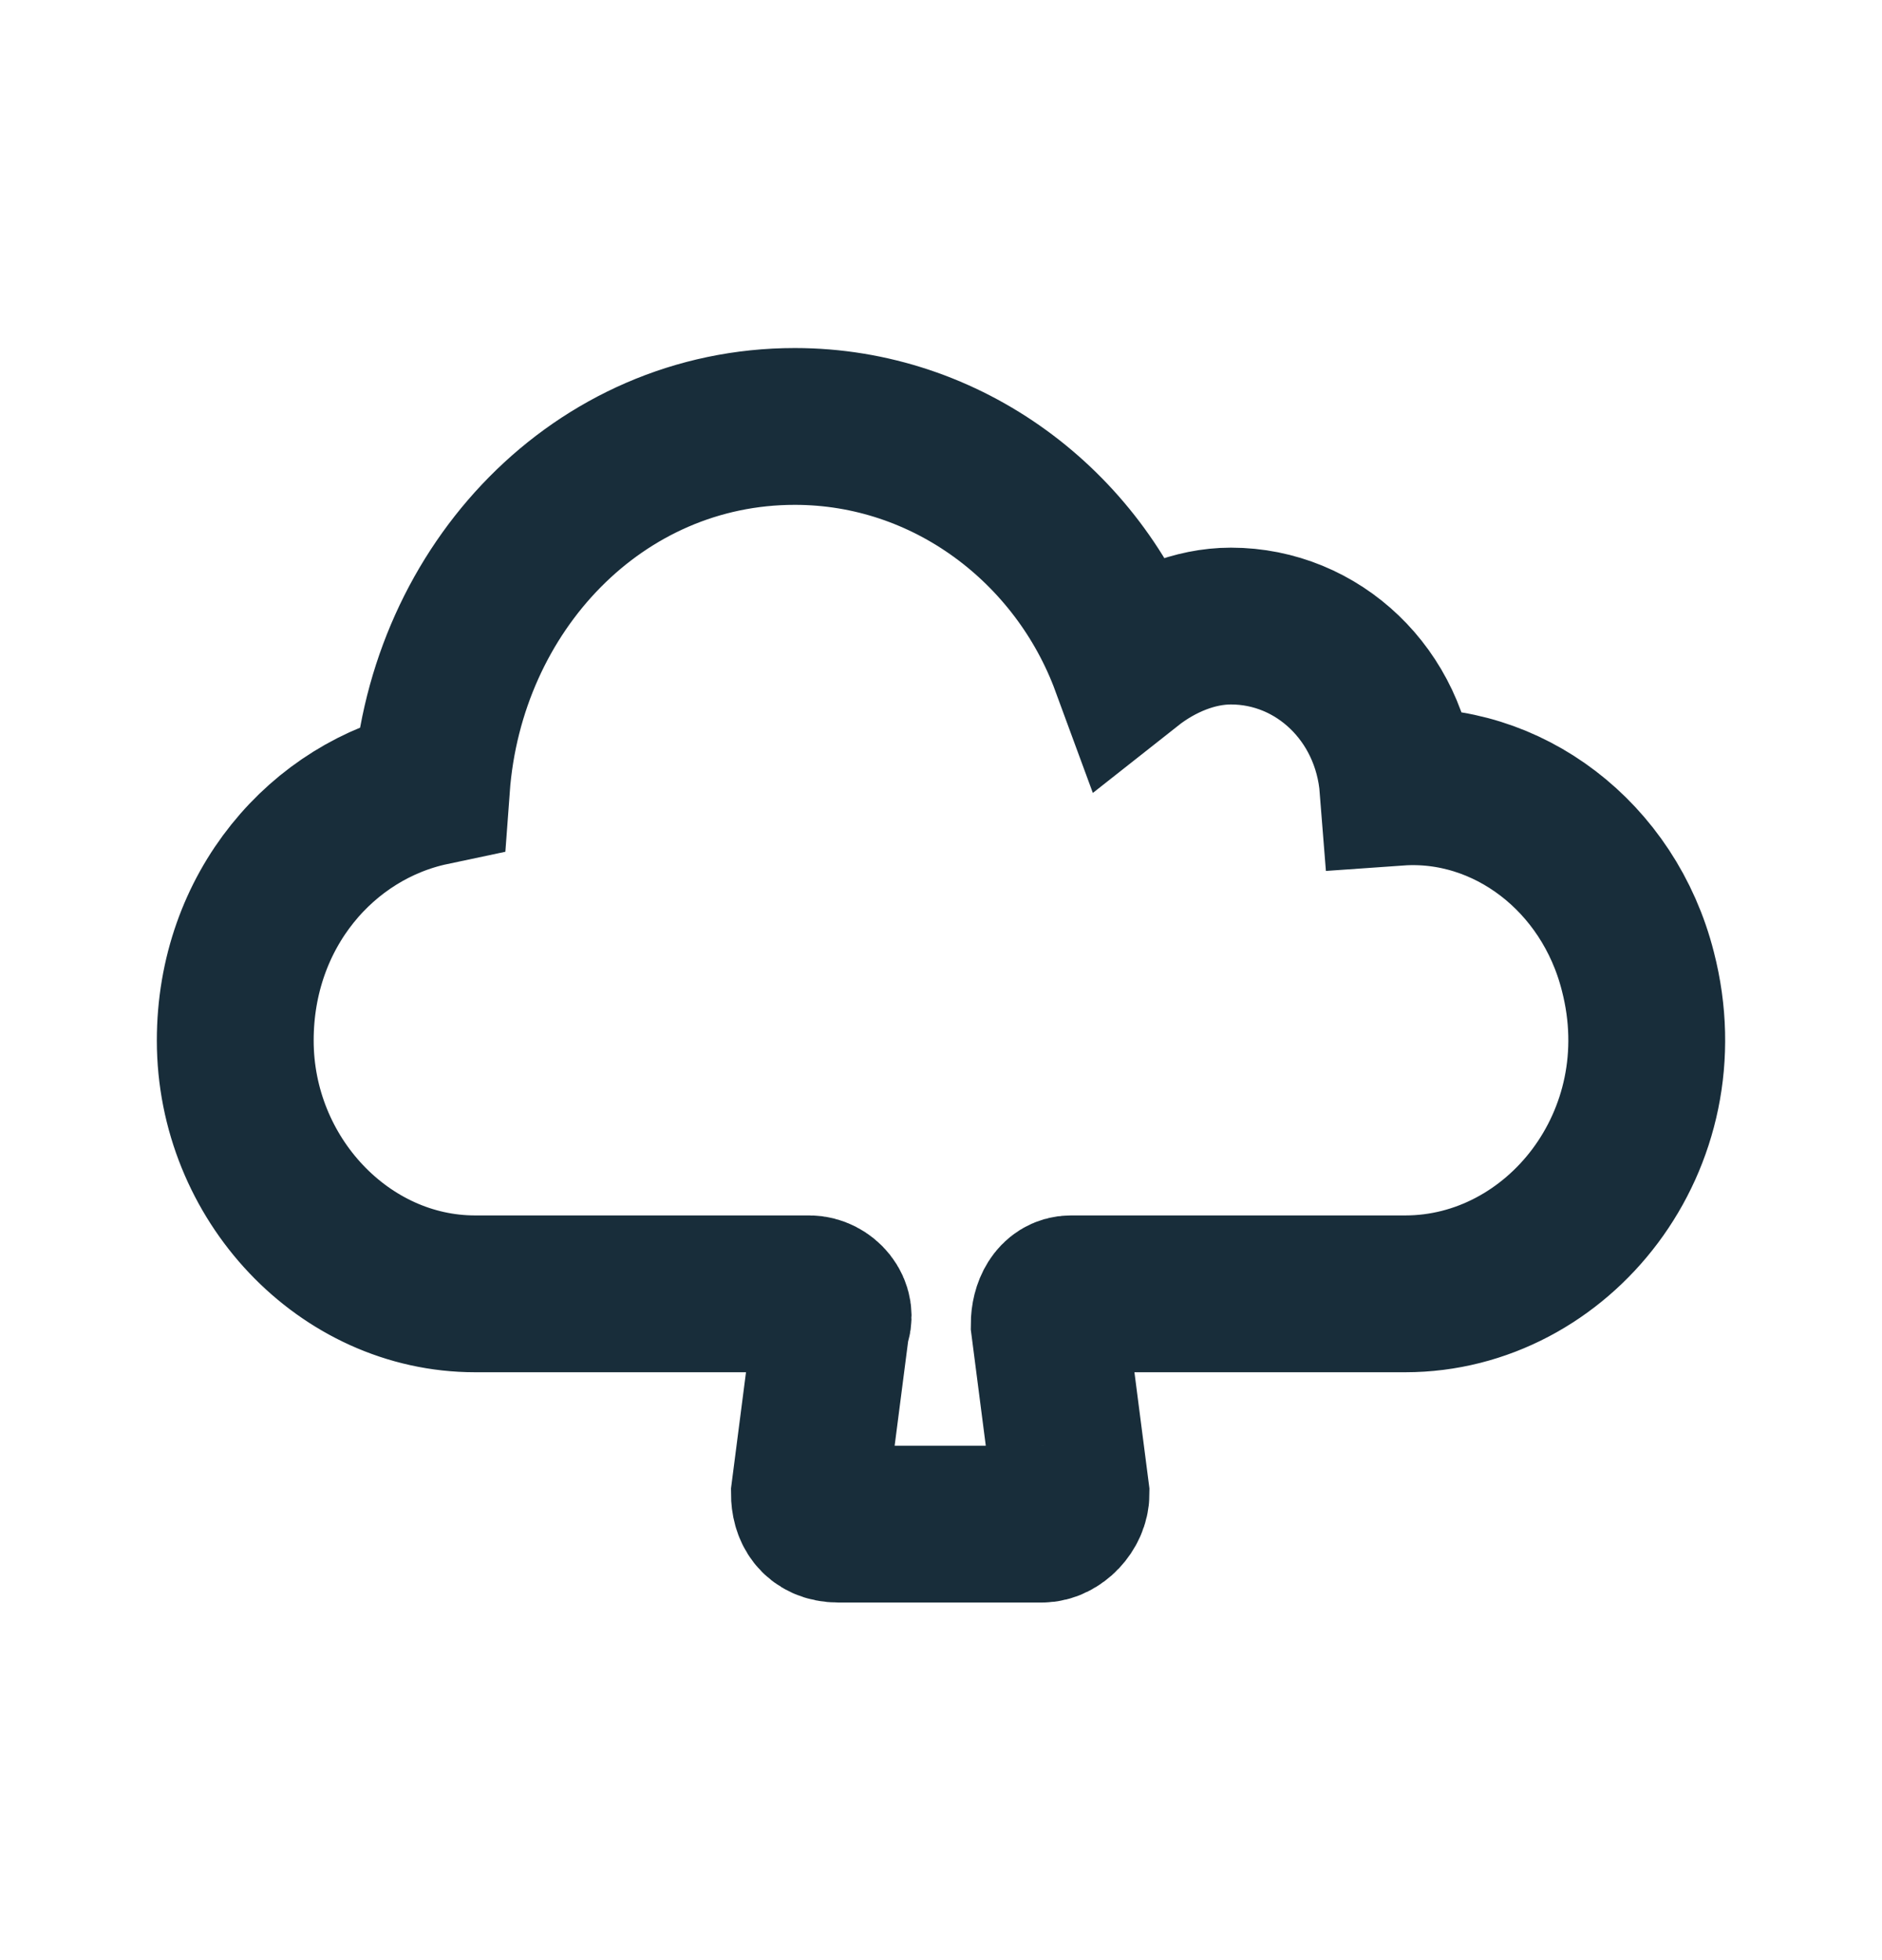 <svg width="24" height="25" viewBox="0 0 24 25" fill="none" xmlns="http://www.w3.org/2000/svg">
<g clip-path="url(#clip0_3328_7028)">
<path d="M10.6 16.894L10.322 19.048C10.322 19.244 10.414 19.439 10.692 19.439H13.287C13.473 19.439 13.658 19.244 13.658 19.048L13.38 16.894C13.38 16.698 13.473 16.502 13.658 16.502H17.643H17.736C17.828 16.502 17.828 16.502 17.921 16.502C19.867 16.502 21.443 14.544 20.887 12.39C20.516 10.922 19.219 9.943 17.828 10.041C17.736 8.866 16.809 7.985 15.697 7.985C15.234 7.985 14.77 8.181 14.399 8.474C13.751 6.712 12.082 5.439 10.136 5.439C7.634 5.439 5.688 7.495 5.502 10.041C4.112 10.335 3 11.607 3 13.271C3 15.034 4.39 16.502 6.058 16.502H10.322C10.507 16.502 10.692 16.698 10.6 16.894Z" stroke="#182D3A" stroke-width="2" stroke-miterlimit="10"/>
</g>
<defs>
<clipPath id="clip0_3328_7028">
<rect width="24" height="24" fill="white" transform="translate(0 0.439)"/>
</clipPath>
</defs>
</svg>
